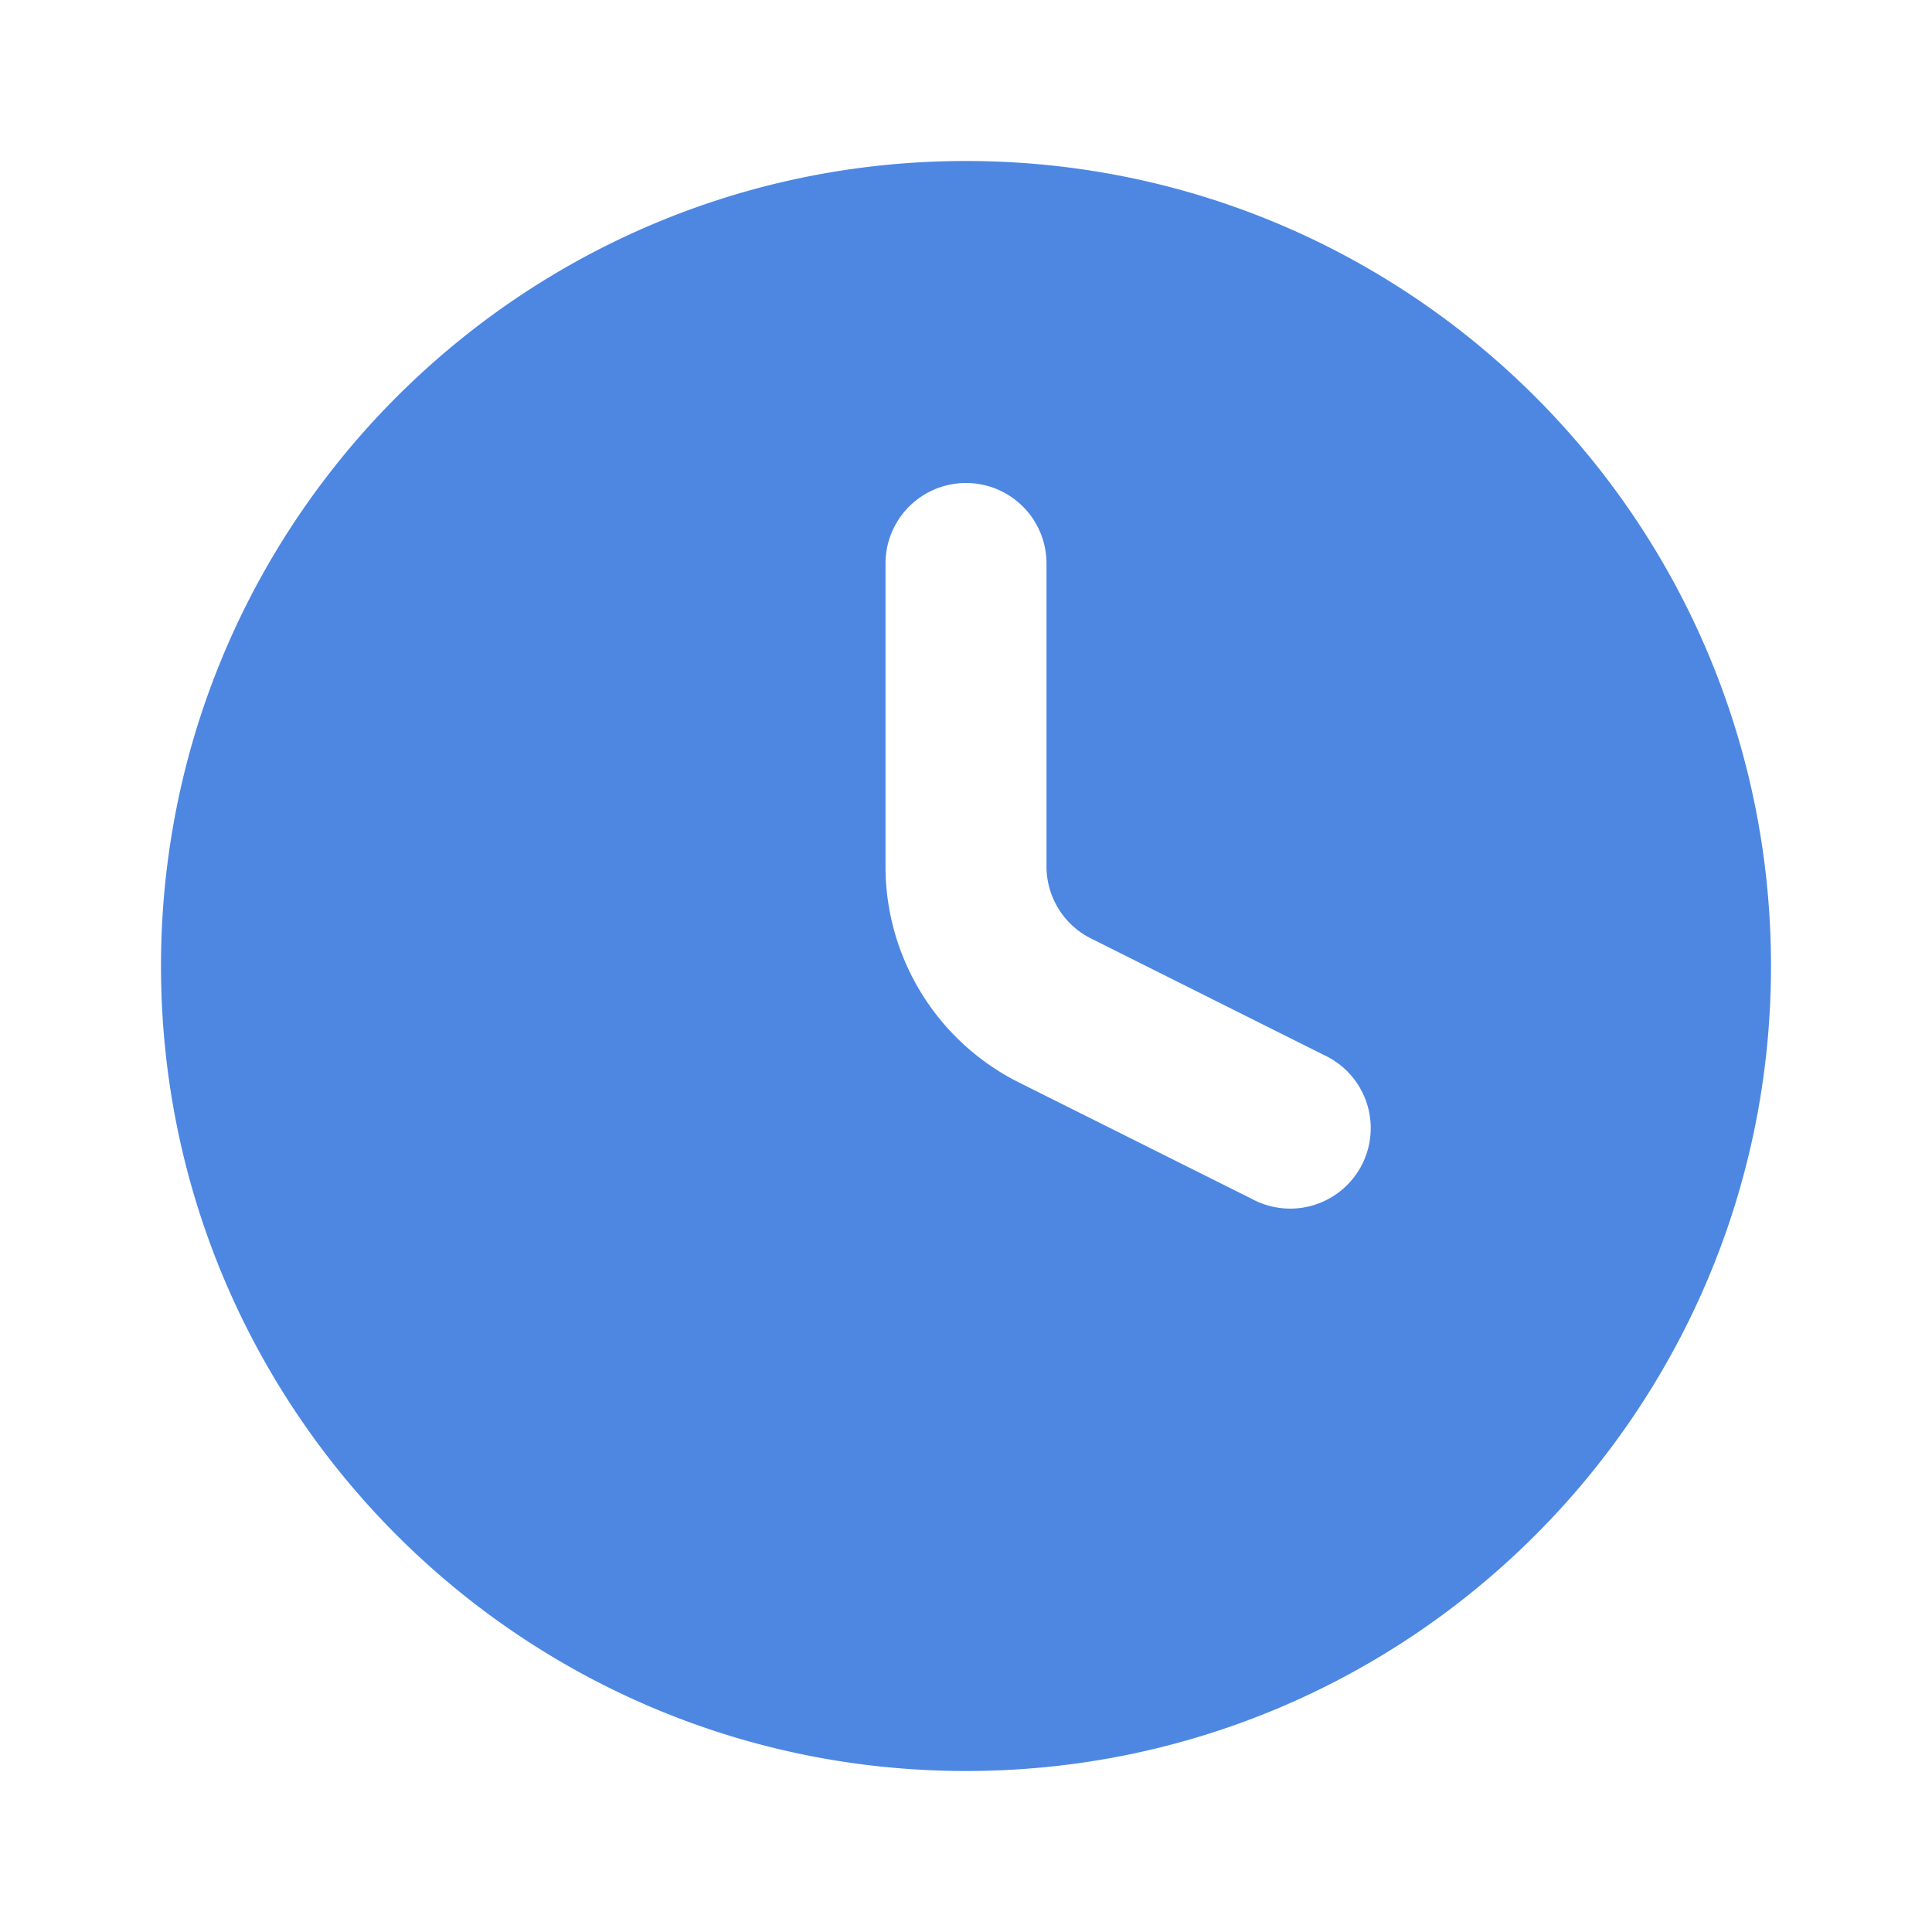 <svg xmlns="http://www.w3.org/2000/svg" width="24" height="24" fill="none"><path fill="#4D87E2" fill-rule="evenodd" d="M2 12C2 6.477 6.477 2 12 2s10 4.477 10 10-4.477 10-10 10S2 17.523 2 12zm11-5a1 1 0 0 0-2 0v3.764a3 3 0 0 0 1.658 2.683l2.895 1.447a1 1 0 1 0 .894-1.788l-2.894-1.448a1 1 0 0 1-.553-.894V7z" clip-rule="evenodd"/></svg>